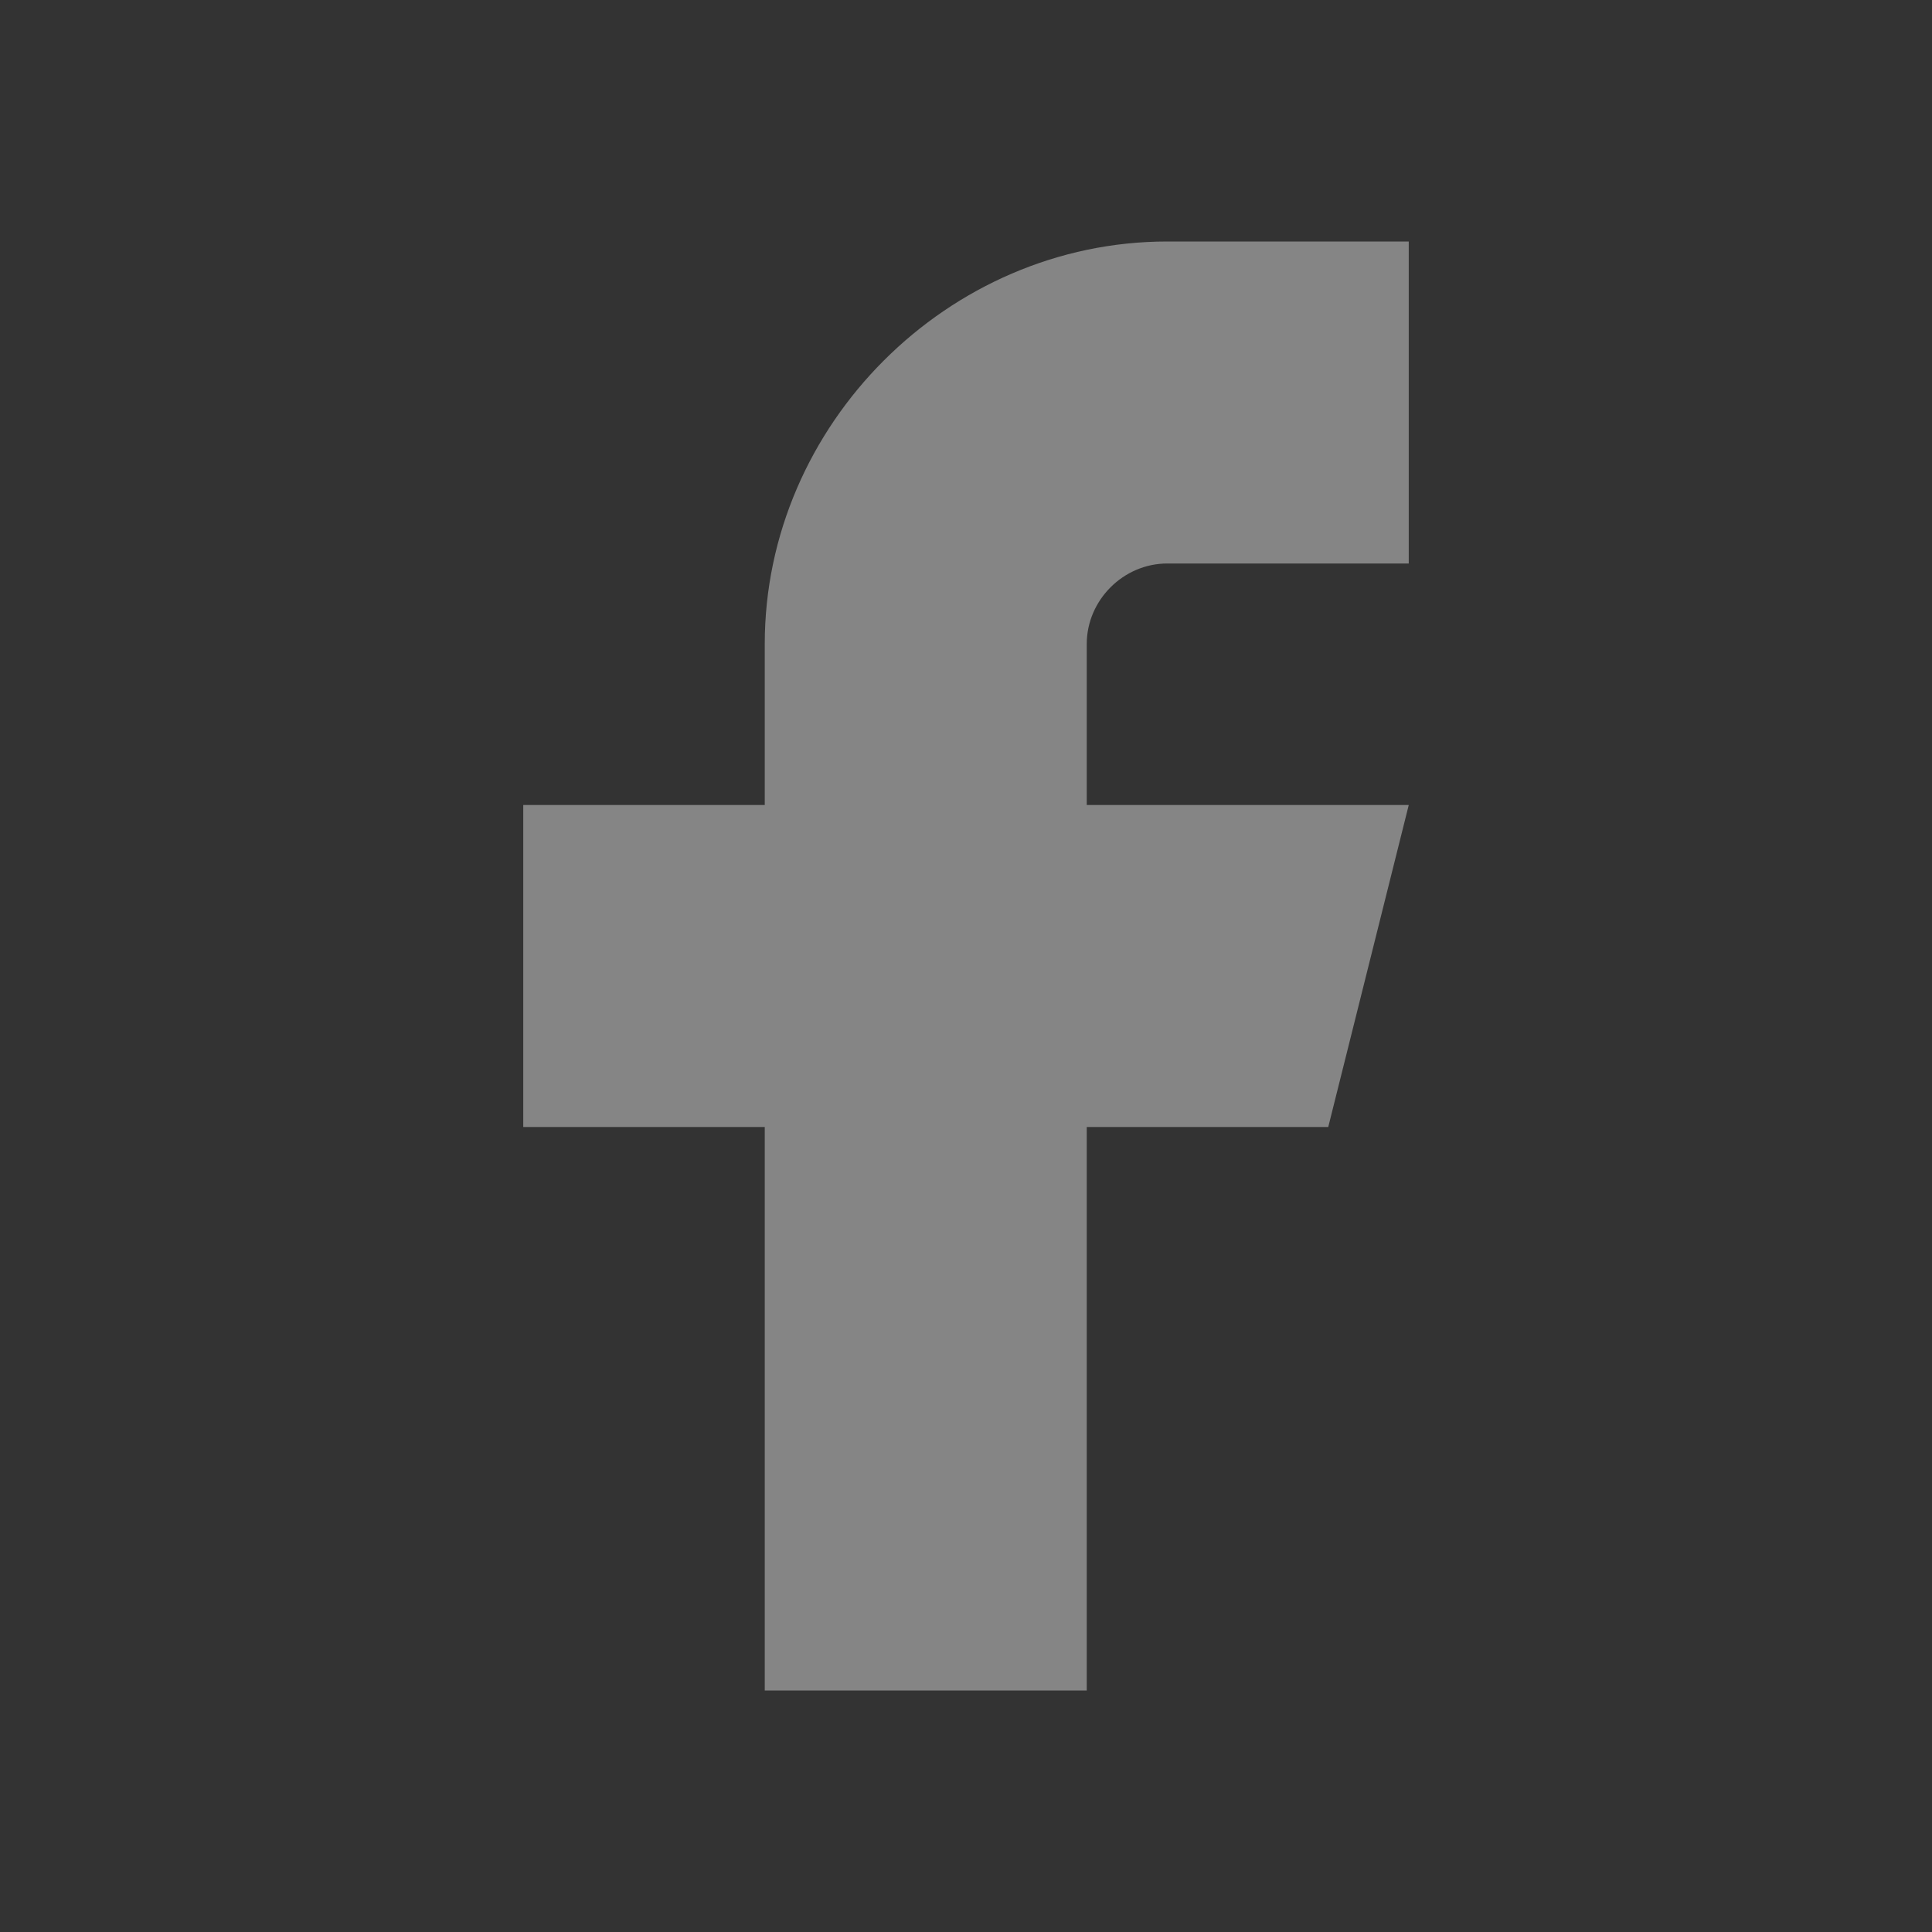 <svg width="24" height="24" viewBox="0 0 24 24" fill="none" xmlns="http://www.w3.org/2000/svg">
<rect x="0" y="0" width="24" height="24" fill="#333333" stroke="none"/>
<g id="brand-facebook">
<path id="Vector" d="M6.5 10V14H9.5V21H13.5V14H16.5L17.5 10H13.5V8C13.5 7.455 13.955 7 14.5 7H17.5V3H14.5C11.777 3 9.5 5.277 9.5 8V10H6.5Z" fill="white" fill-opacity="0.4"/>
</g>
</svg>
